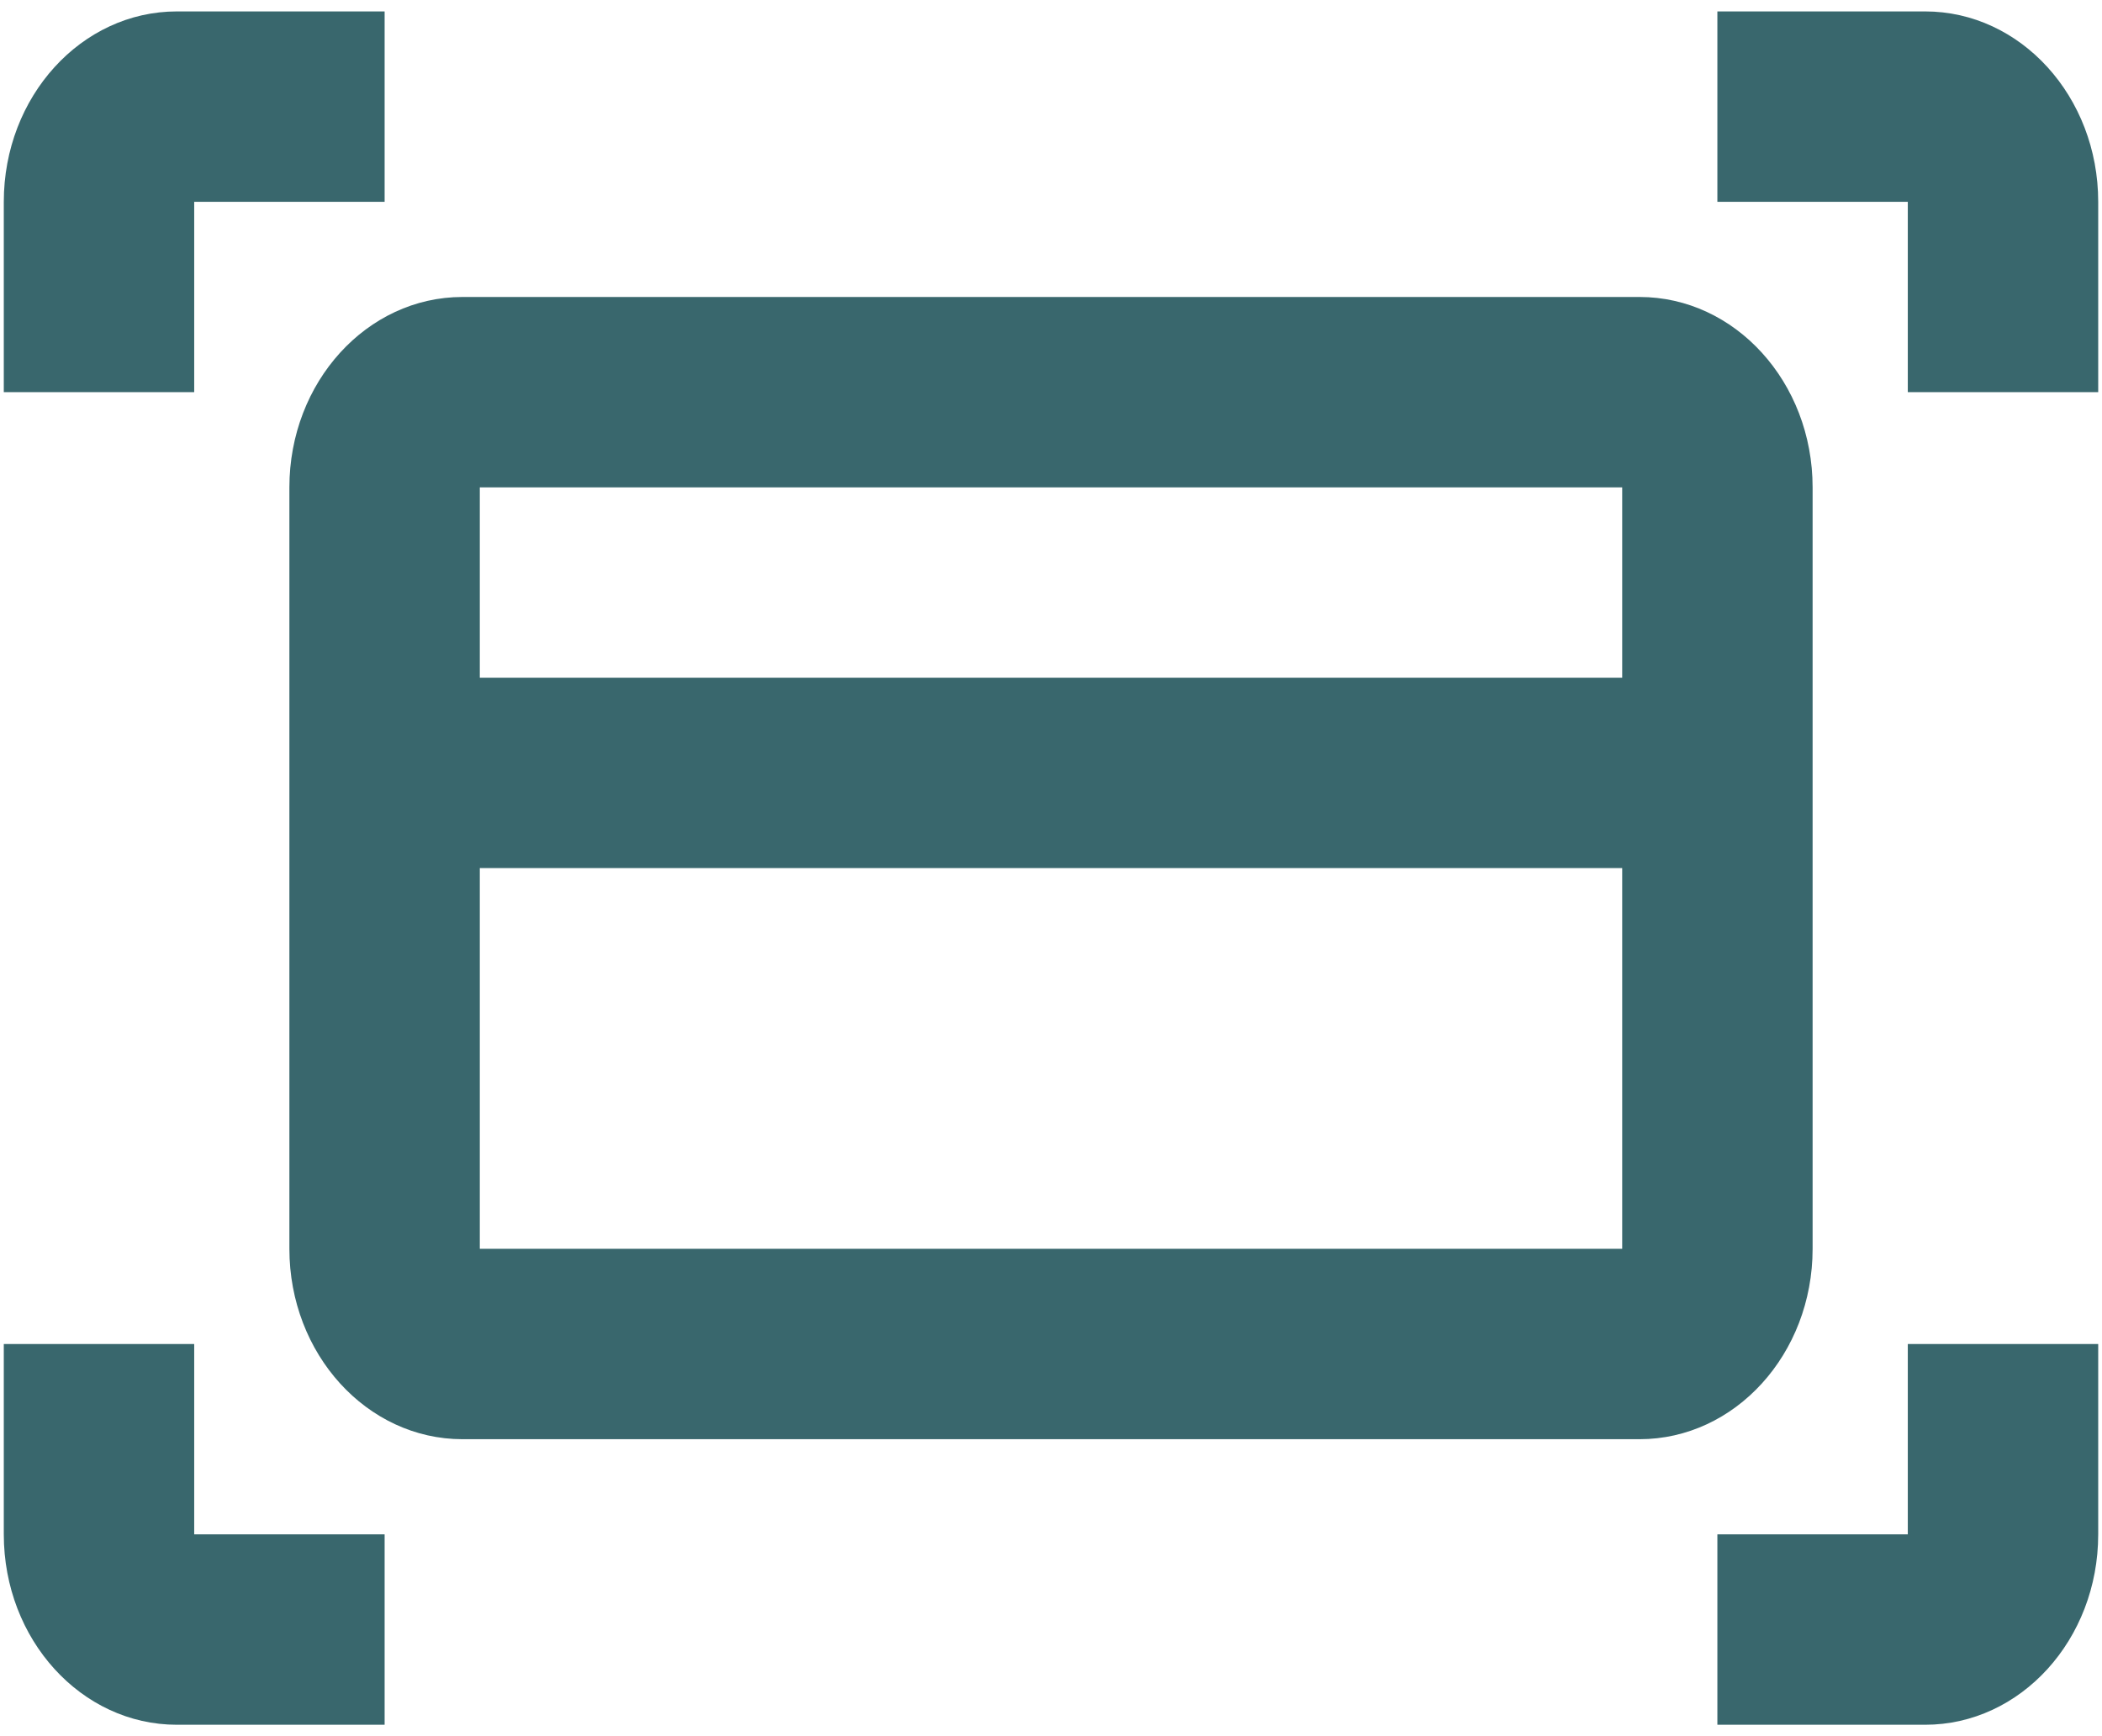 <svg width="46" height="38" viewBox="0 0 46 38" fill="none" xmlns="http://www.w3.org/2000/svg">
<path fill-rule="evenodd" clip-rule="evenodd" d="M8.417 0.25V4.417H4.25V8.583H0.083V4.417C0.083 2.115 1.779 0.25 3.871 0.25H8.417ZM10.121 6.5H35.879C37.971 6.5 39.667 8.365 39.667 10.667V27.333C39.667 29.634 37.971 31.5 35.879 31.5H10.121C8.029 31.5 6.333 29.634 6.333 27.333V10.667C6.333 8.365 8.029 6.5 10.121 6.5ZM10.5 19V27.333H35.5V19H10.5ZM10.5 14.833H35.5V10.667H10.5V14.833ZM37.583 33.583V37.75H42.129C44.221 37.75 45.917 35.885 45.917 33.583V29.417H41.75V33.583H37.583ZM37.583 0.25H42.129C44.221 0.25 45.917 2.115 45.917 4.417V8.583H41.75V4.417H37.583V0.25ZM3.871 37.75H8.417V33.583H4.25V29.417H0.083V33.583C0.083 35.885 1.779 37.75 3.871 37.75Z" fill="#39676D"/>
</svg>

